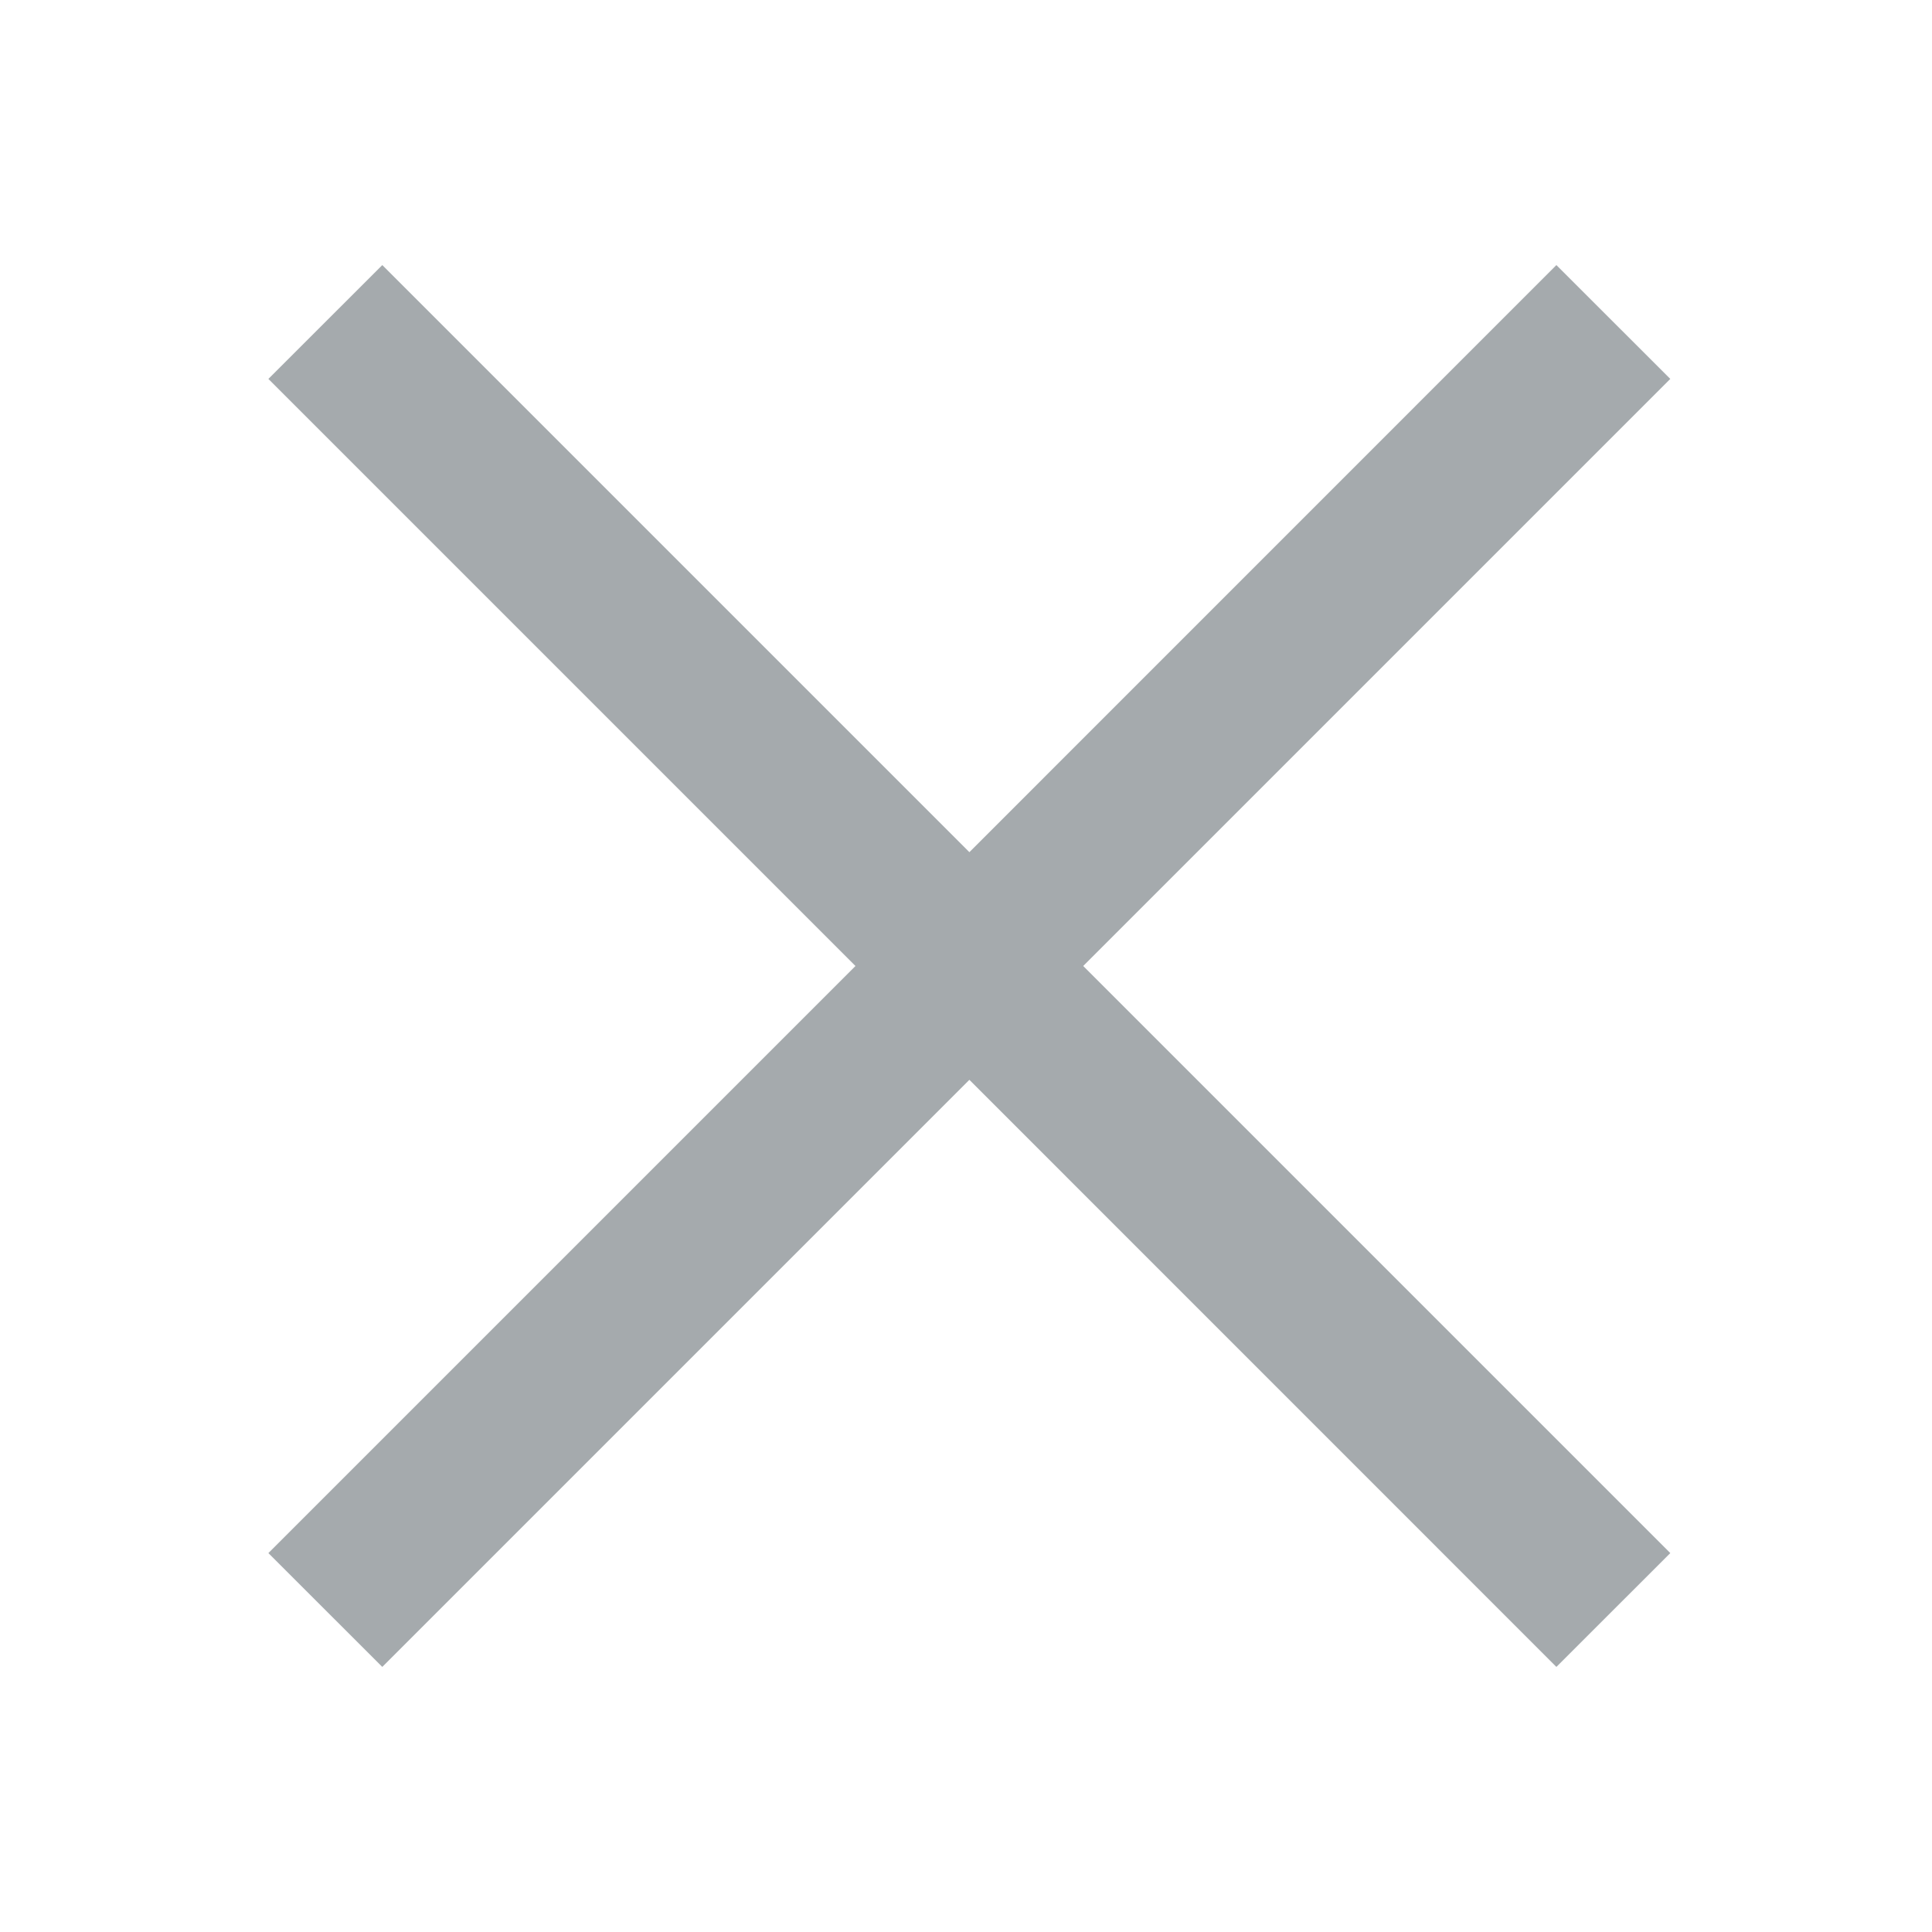 <?xml version="1.0" encoding="iso-8859-1"?>
<!-- Generator: Adobe Illustrator 16.0.0, SVG Export Plug-In . SVG Version: 6.00 Build 0)  -->
<!DOCTYPE svg PUBLIC "-//W3C//DTD SVG 1.1//EN" "http://www.w3.org/Graphics/SVG/1.1/DTD/svg11.dtd">
<svg version="1.1" xmlns="http://www.w3.org/2000/svg" xmlns:xlink="http://www.w3.org/1999/xlink" x="0px" y="0px" width="24px"
	 height="24px" viewBox="0 0 24 24" style="enable-background:new 0 0 24 24;" xml:space="preserve">
<g id="Line_Icons">
	<polygon style="fill:#a5aaad;" points="20.749,4.707 19.334,3.293 12.042,10.586 4.749,3.293 3.334,4.707 10.627,12 3.334,19.293
		4.749,20.707 12.042,13.414 19.334,20.707 20.749,19.293 13.456,12 	"/>
</g>
</svg>
